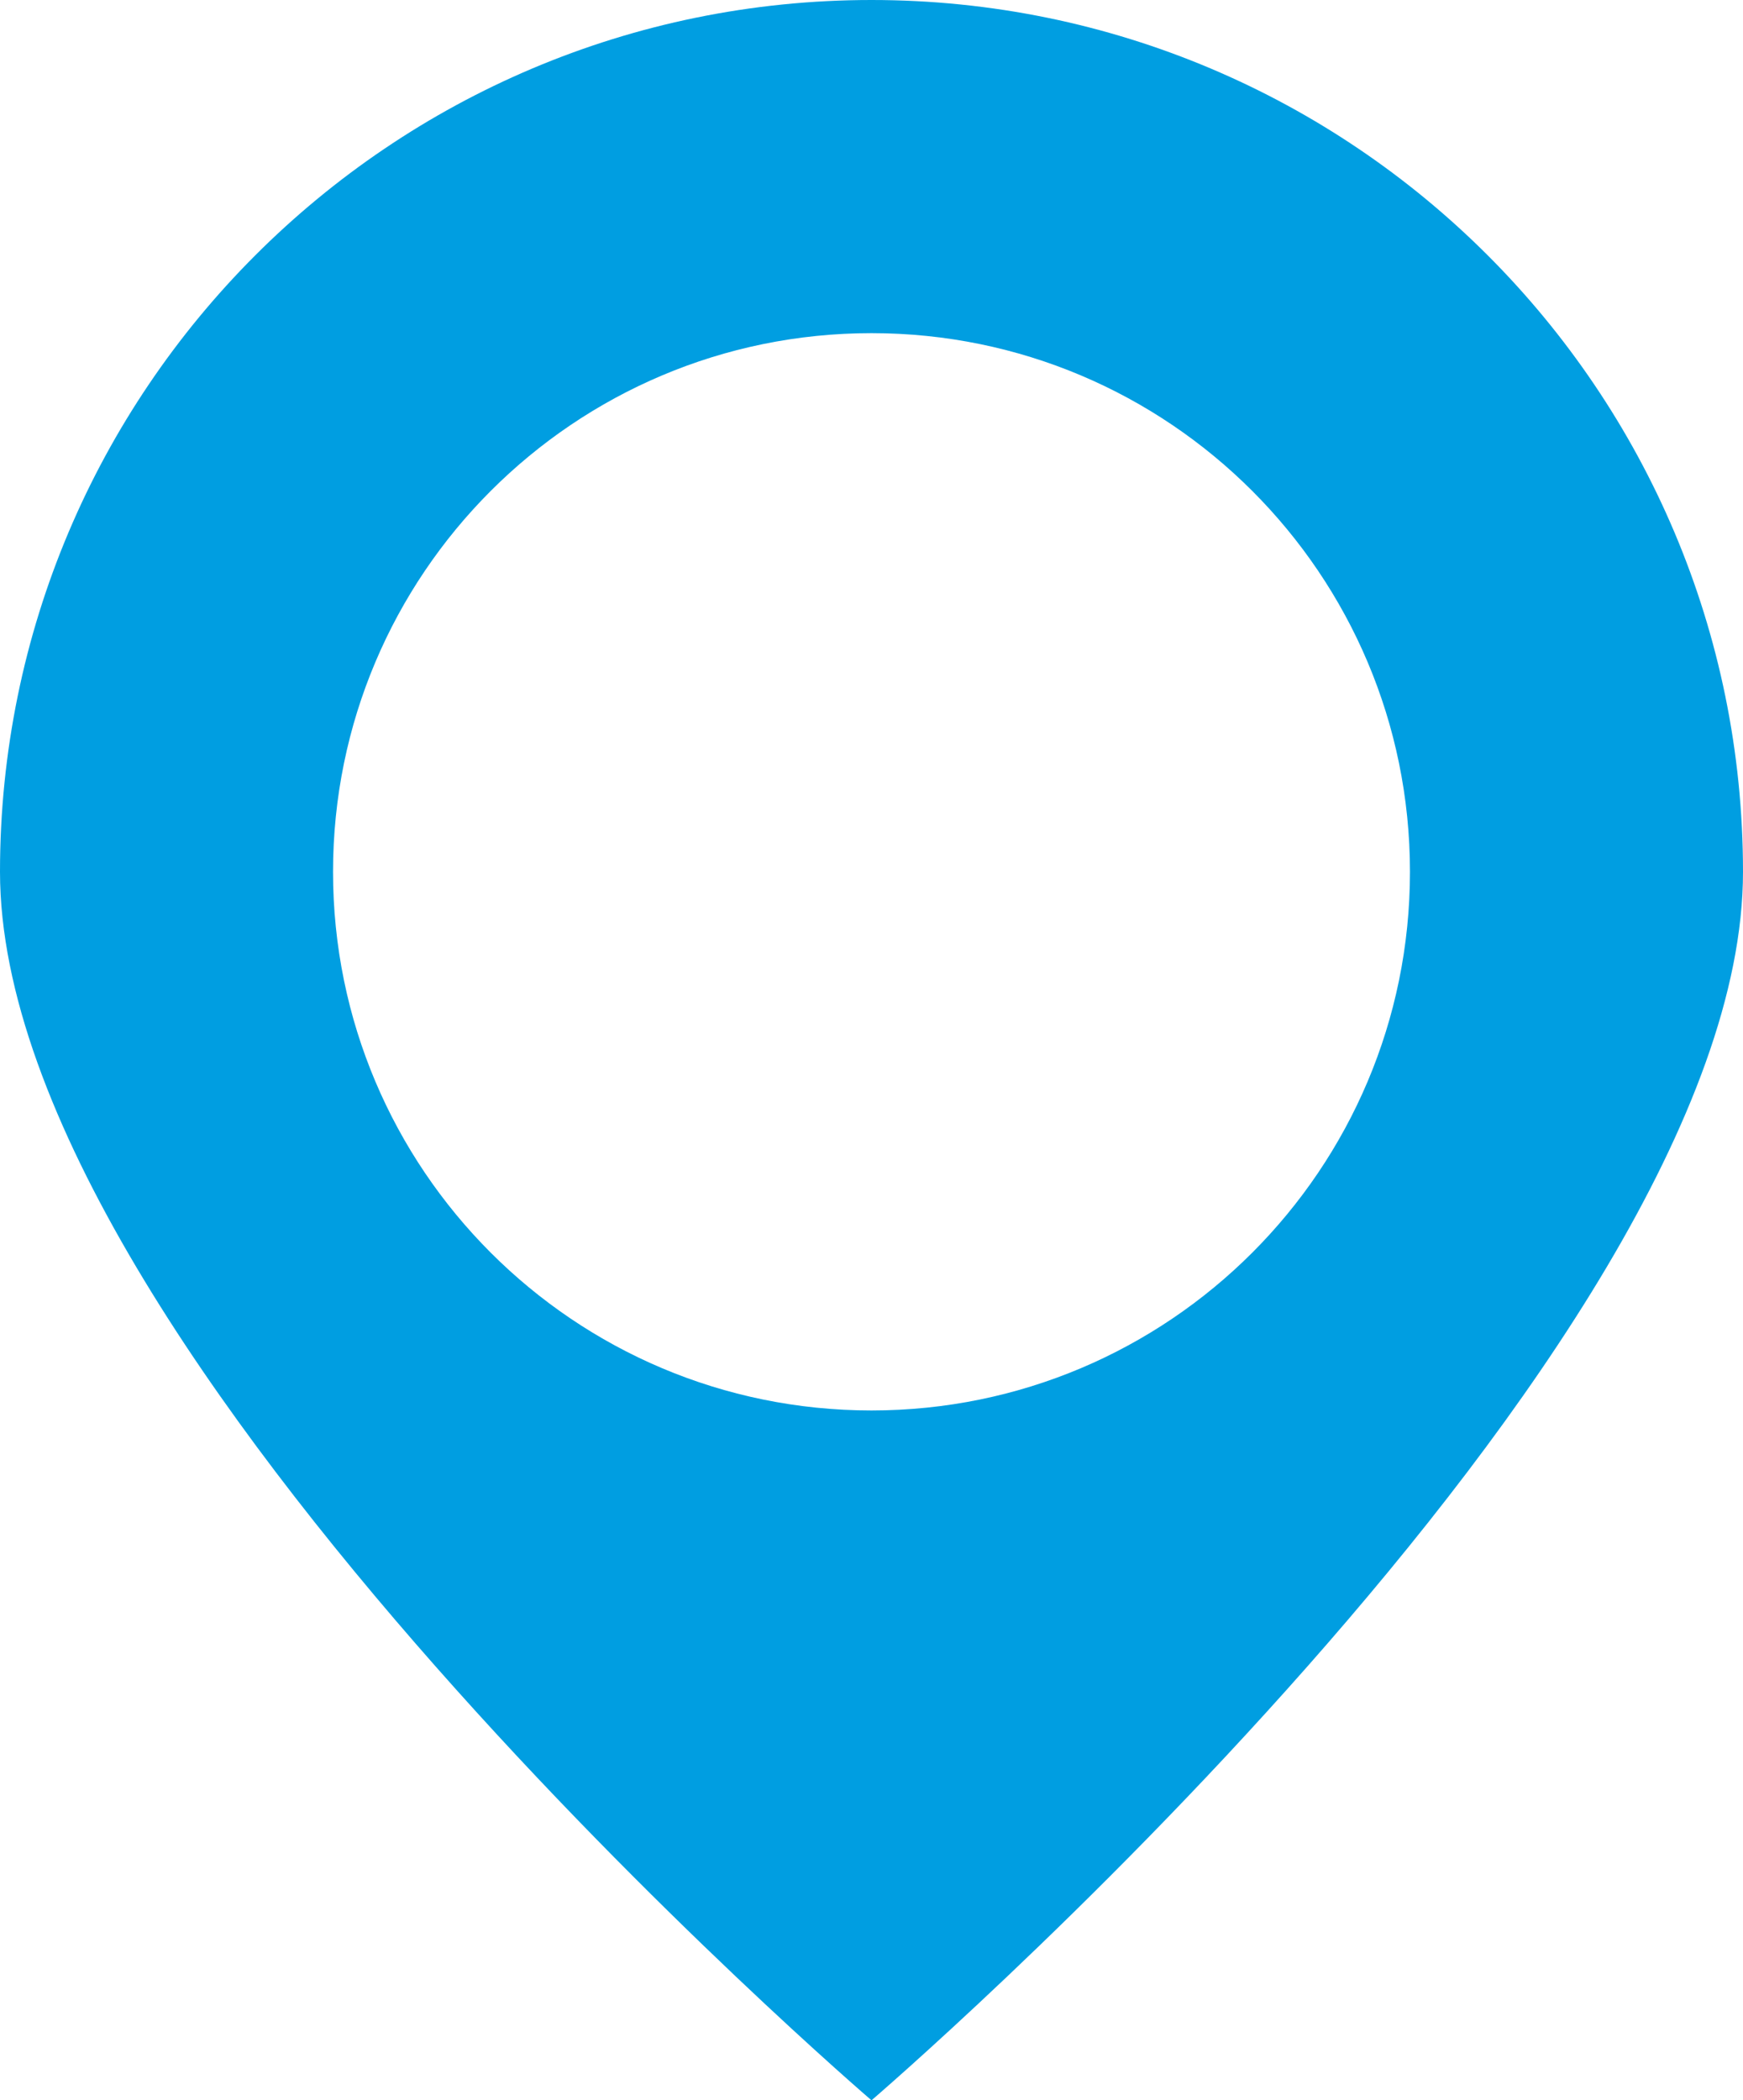 <?xml version="1.0" encoding="UTF-8"?> <svg xmlns="http://www.w3.org/2000/svg" width="611" height="736" viewBox="0 0 611 736" fill="none"><path d="M611 305.5C611 474.223 305.5 736 305.5 736C305.5 736 0 474.223 0 305.5C0 136.777 136.777 0 305.5 0C474.223 0 611 136.777 611 305.5ZM116.744 305.5C116.744 409.747 201.253 494.256 305.5 494.256C409.747 494.256 494.256 409.747 494.256 305.5C494.256 201.253 409.747 116.744 305.5 116.744C201.253 116.744 116.744 201.253 116.744 305.5Z" fill="#009EE1"></path></svg> 